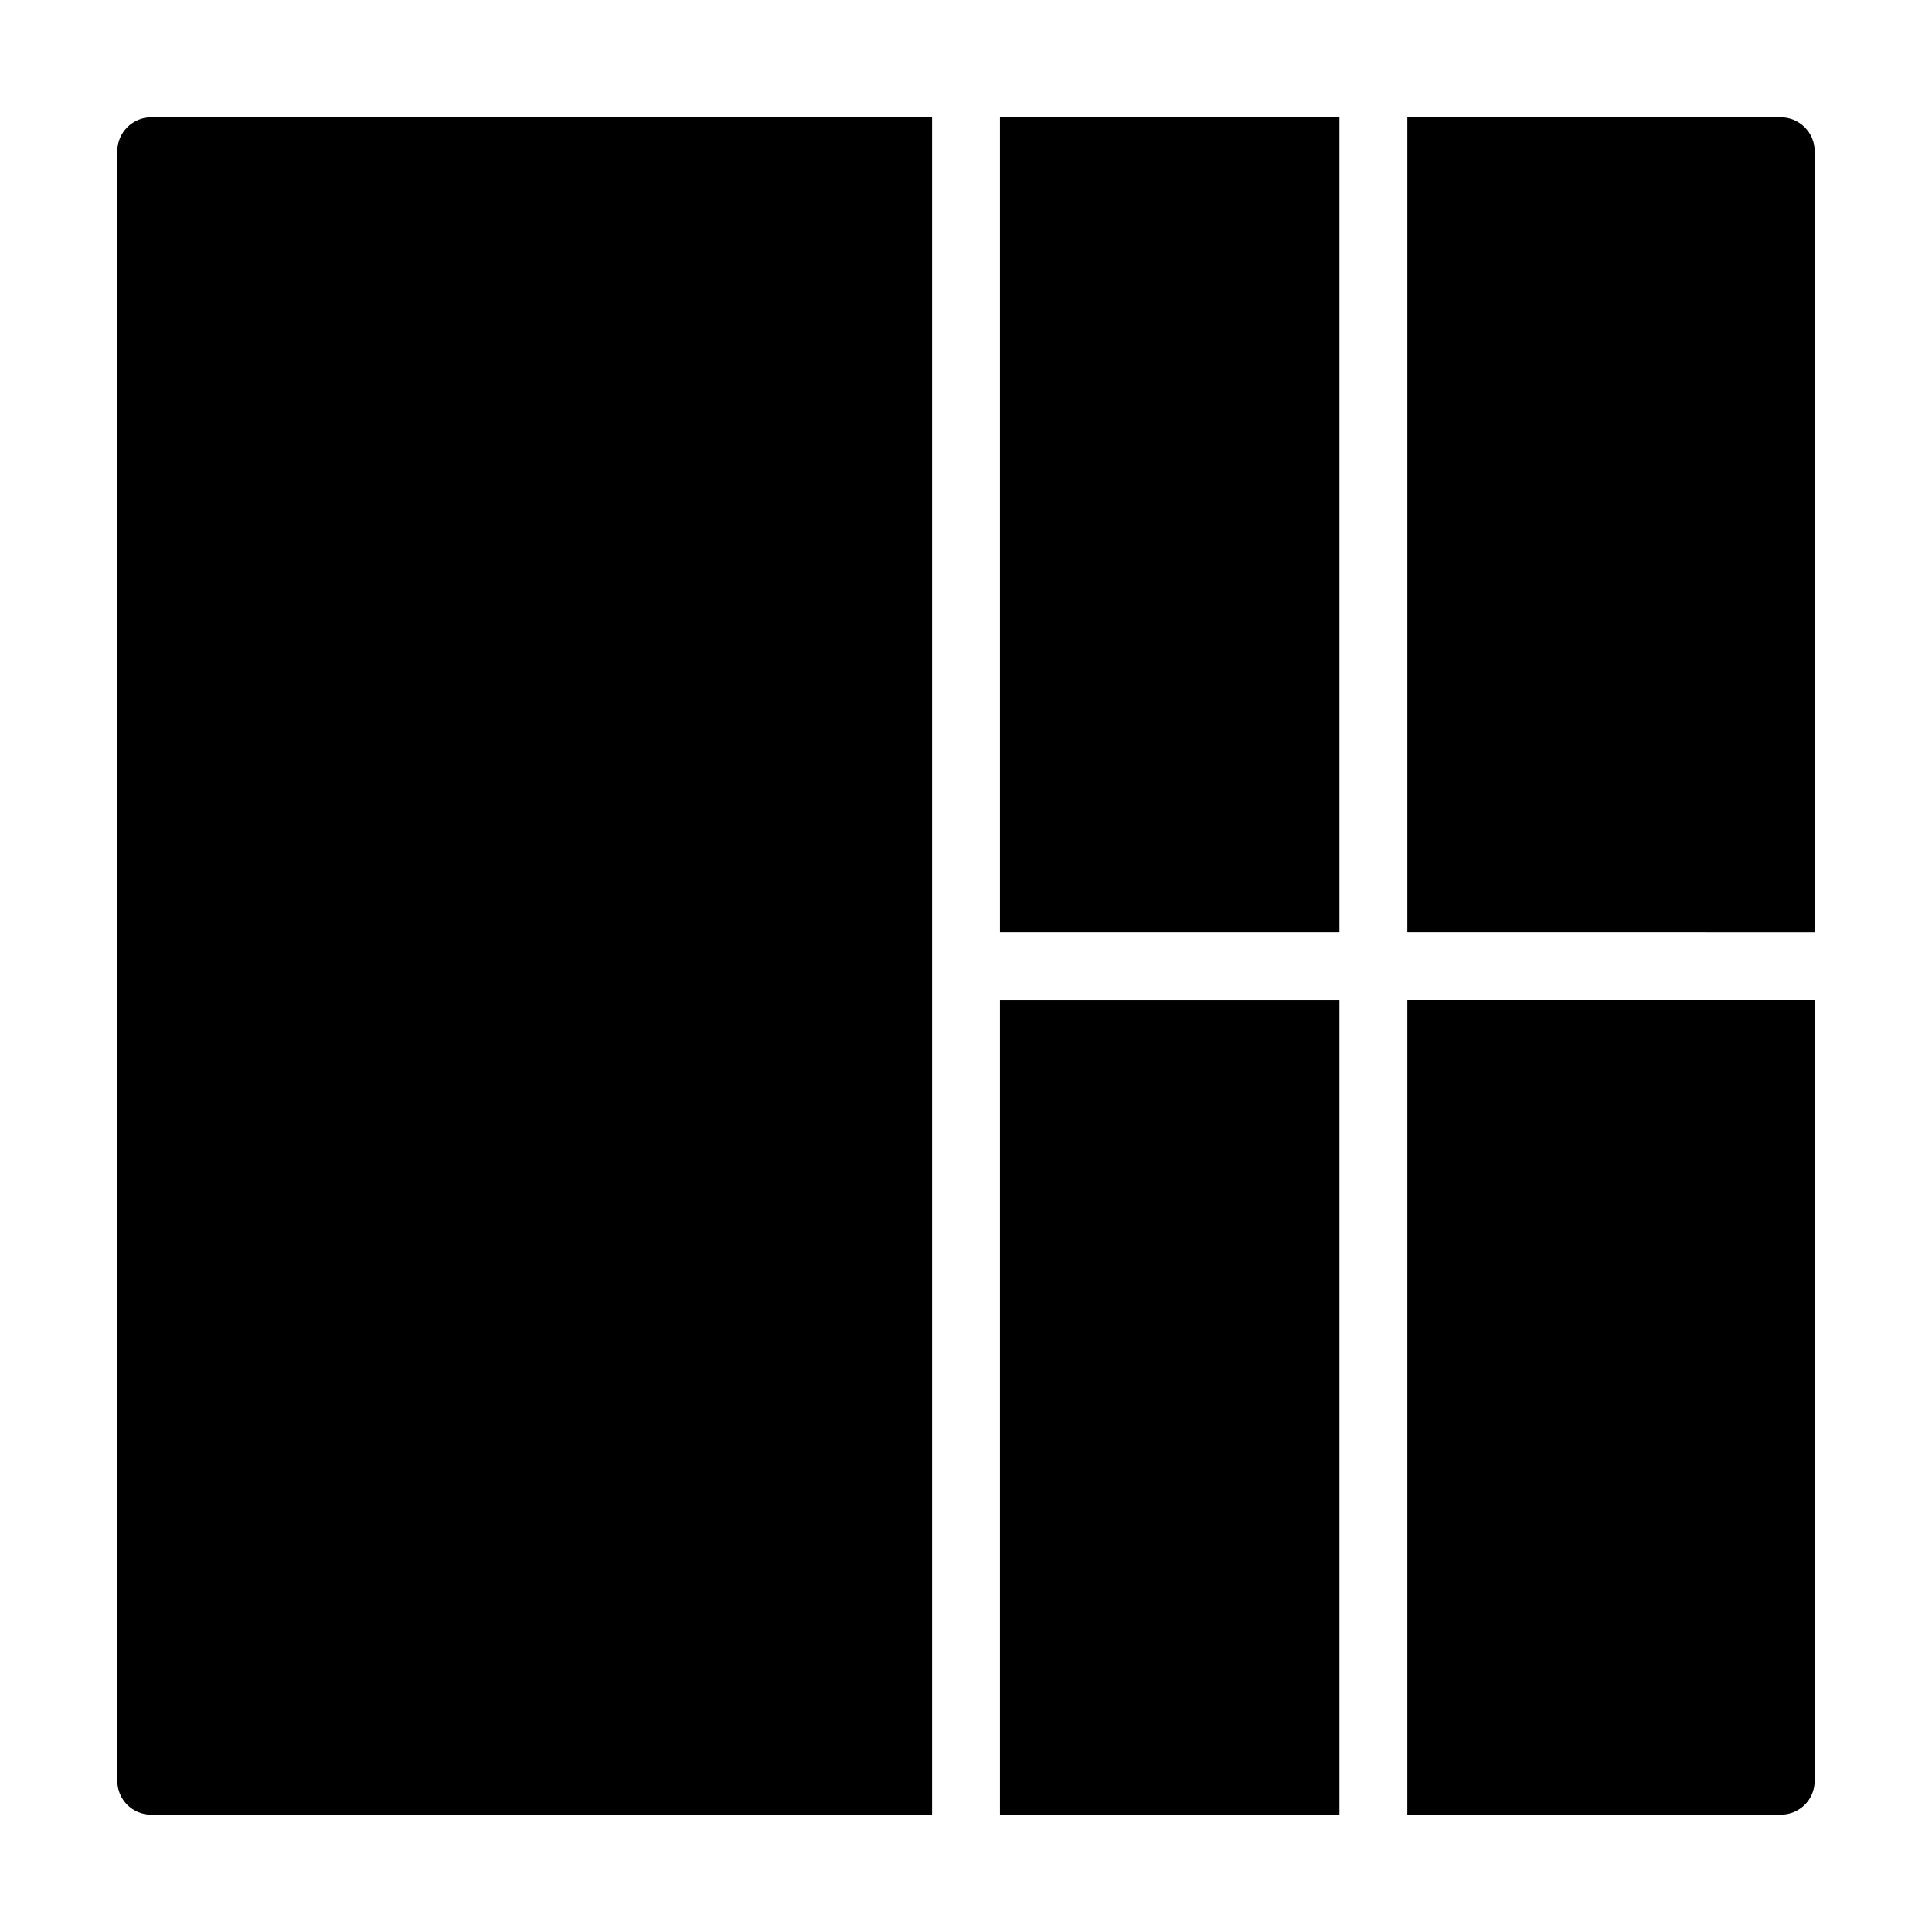 <?xml version="1.0" encoding="UTF-8"?>
<!-- Uploaded to: ICON Repo, www.iconrepo.com, Generator: ICON Repo Mixer Tools -->
<svg fill="#000000" width="800px" height="800px" version="1.1" viewBox="144 144 512 512" xmlns="http://www.w3.org/2000/svg">
 <g>
  <path d="m409 409.02h89.965v215.9h-89.965z"/>
  <path d="m615.92 175.08h-98.957v215.94l107.95 0.004v-206.94c0-4.949-4.051-9-8.996-9z"/>
  <path d="m409 175.08h89.965v215.94h-89.965z"/>
  <path d="m184.08 624.91h206.93v-449.83h-206.93c-4.949 0-9 4.051-9 9v431.84c0 5.035 4.051 8.996 9 8.996z"/>
  <path d="m516.96 624.91h98.957c4.949 0 8.996-3.957 8.996-8.996v-206.9h-107.95z"/>
 </g>
</svg>